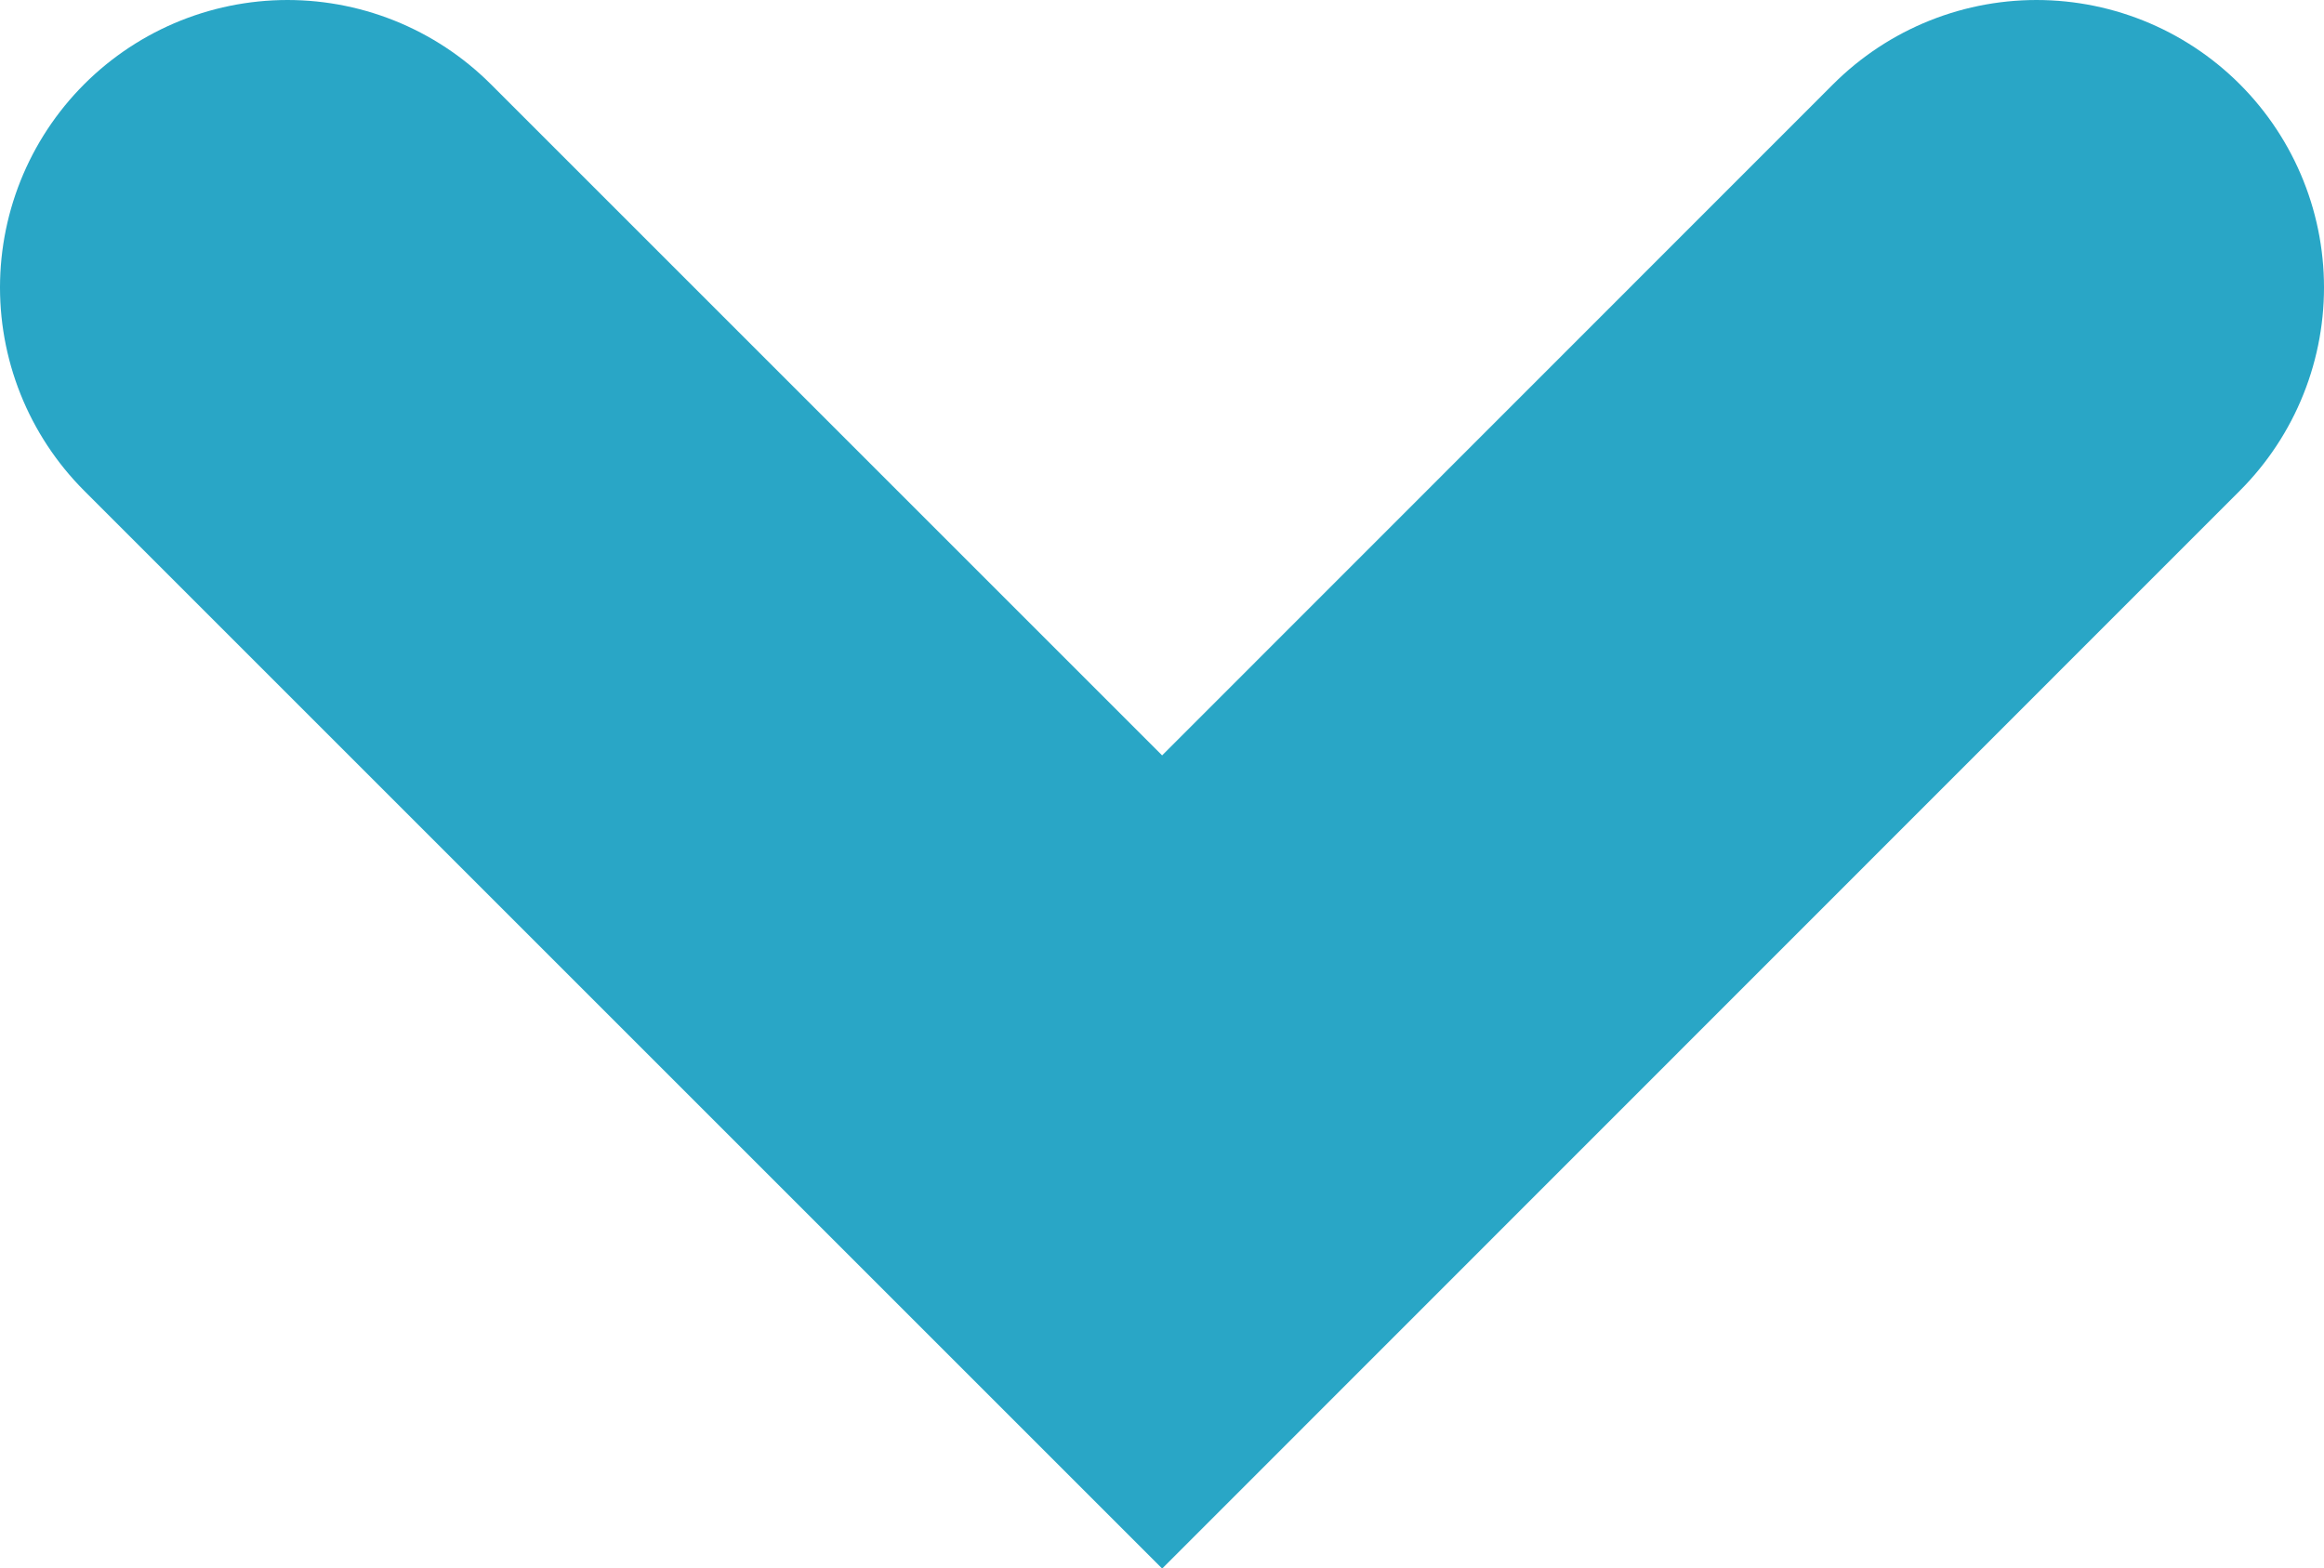 <svg xmlns="http://www.w3.org/2000/svg" width="8.083" height="5.456" viewBox="0 0 8.083 5.456"><defs><style>.a{fill:none;stroke:#29a6c6;stroke-linecap:round;stroke-width:2px;}</style></defs><path class="a" d="M3304.53,602.29l-3.041,3.042-3.042-3.042" transform="translate(-3297.447 -601.29)"/></svg>